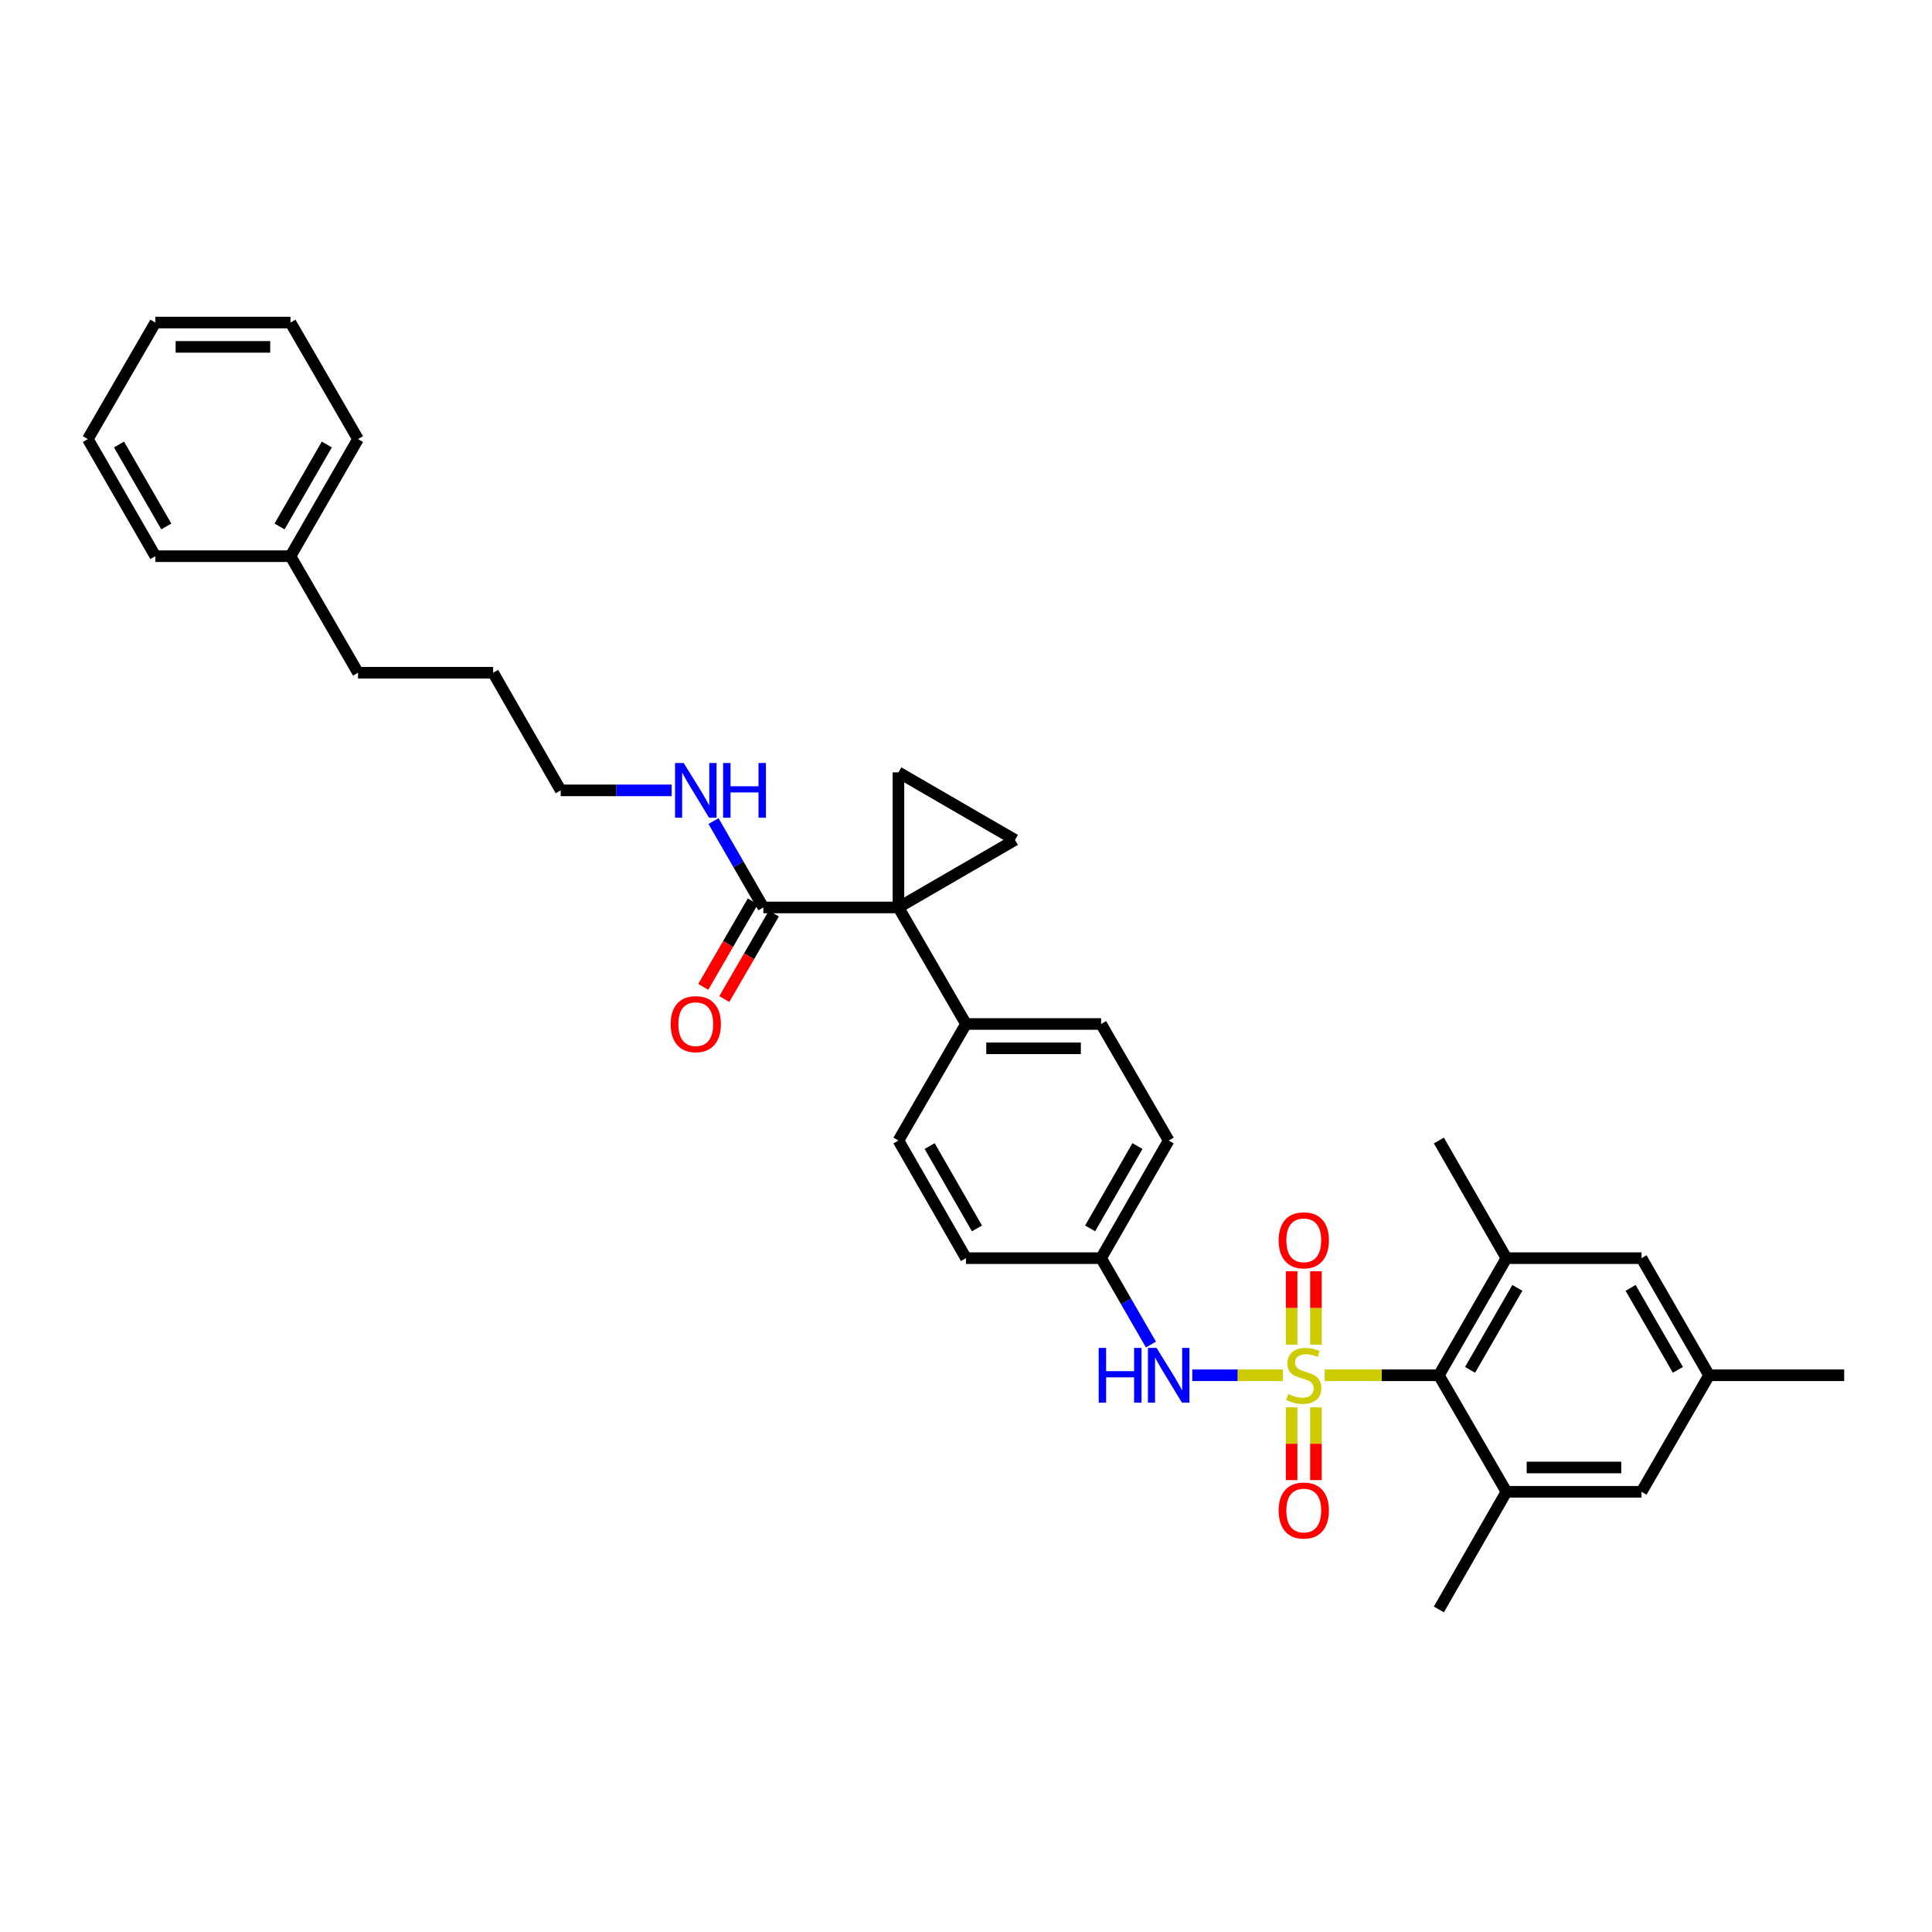 <?xml version='1.0' encoding='iso-8859-1'?>
<svg version='1.1' baseProfile='full'
              xmlns='http://www.w3.org/2000/svg'
                      xmlns:rdkit='http://www.rdkit.org/xml'
                      xmlns:xlink='http://www.w3.org/1999/xlink'
                  xml:space='preserve'
width='1000px' height='1000px' viewBox='0 0 1000 1000'>
<!-- END OF HEADER -->
<rect style='opacity:1.0;fill:#FFFFFF;stroke:none' width='1000' height='1000' x='0' y='0'> </rect>
<path class='bond-1' d='M 685.659,711.836 L 715.209,711.836' style='fill:none;fill-rule:evenodd;stroke:#CCCC00;stroke-width:6px;stroke-linecap:butt;stroke-linejoin:miter;stroke-opacity:1' />
<path class='bond-1' d='M 715.209,711.836 L 744.758,711.836' style='fill:none;fill-rule:evenodd;stroke:#000000;stroke-width:6px;stroke-linecap:butt;stroke-linejoin:miter;stroke-opacity:1' />
<path class='bond-4' d='M 664.003,711.836 L 640.562,711.836' style='fill:none;fill-rule:evenodd;stroke:#CCCC00;stroke-width:6px;stroke-linecap:butt;stroke-linejoin:miter;stroke-opacity:1' />
<path class='bond-4' d='M 640.562,711.836 L 617.122,711.836' style='fill:none;fill-rule:evenodd;stroke:#0000FF;stroke-width:6px;stroke-linecap:butt;stroke-linejoin:miter;stroke-opacity:1' />
<path class='bond-8' d='M 681.123,695.968 L 681.123,676.991' style='fill:none;fill-rule:evenodd;stroke:#CCCC00;stroke-width:6px;stroke-linecap:butt;stroke-linejoin:miter;stroke-opacity:1' />
<path class='bond-8' d='M 681.123,676.991 L 681.123,658.014' style='fill:none;fill-rule:evenodd;stroke:#FF0000;stroke-width:6px;stroke-linecap:butt;stroke-linejoin:miter;stroke-opacity:1' />
<path class='bond-8' d='M 668.539,695.968 L 668.539,676.991' style='fill:none;fill-rule:evenodd;stroke:#CCCC00;stroke-width:6px;stroke-linecap:butt;stroke-linejoin:miter;stroke-opacity:1' />
<path class='bond-8' d='M 668.539,676.991 L 668.539,658.014' style='fill:none;fill-rule:evenodd;stroke:#FF0000;stroke-width:6px;stroke-linecap:butt;stroke-linejoin:miter;stroke-opacity:1' />
<path class='bond-9' d='M 668.539,728.464 L 668.539,747.287' style='fill:none;fill-rule:evenodd;stroke:#CCCC00;stroke-width:6px;stroke-linecap:butt;stroke-linejoin:miter;stroke-opacity:1' />
<path class='bond-9' d='M 668.539,747.287 L 668.539,766.11' style='fill:none;fill-rule:evenodd;stroke:#FF0000;stroke-width:6px;stroke-linecap:butt;stroke-linejoin:miter;stroke-opacity:1' />
<path class='bond-9' d='M 681.123,728.464 L 681.123,747.287' style='fill:none;fill-rule:evenodd;stroke:#CCCC00;stroke-width:6px;stroke-linecap:butt;stroke-linejoin:miter;stroke-opacity:1' />
<path class='bond-9' d='M 681.123,747.287 L 681.123,766.11' style='fill:none;fill-rule:evenodd;stroke:#FF0000;stroke-width:6px;stroke-linecap:butt;stroke-linejoin:miter;stroke-opacity:1' />
<path class='bond-0' d='M 465.03,469.7 L 500,530.014' style='fill:none;fill-rule:evenodd;stroke:#000000;stroke-width:6px;stroke-linecap:butt;stroke-linejoin:miter;stroke-opacity:1' />
<path class='bond-2' d='M 465.03,469.7 L 465.03,399.773' style='fill:none;fill-rule:evenodd;stroke:#000000;stroke-width:6px;stroke-linecap:butt;stroke-linejoin:miter;stroke-opacity:1' />
<path class='bond-3' d='M 465.03,469.7 L 525.357,434.729' style='fill:none;fill-rule:evenodd;stroke:#000000;stroke-width:6px;stroke-linecap:butt;stroke-linejoin:miter;stroke-opacity:1' />
<path class='bond-7' d='M 465.03,469.7 L 395.096,469.7' style='fill:none;fill-rule:evenodd;stroke:#000000;stroke-width:6px;stroke-linecap:butt;stroke-linejoin:miter;stroke-opacity:1' />
<path class='bond-5' d='M 744.758,711.836 L 779.721,651.222' style='fill:none;fill-rule:evenodd;stroke:#000000;stroke-width:6px;stroke-linecap:butt;stroke-linejoin:miter;stroke-opacity:1' />
<path class='bond-5' d='M 760.903,709.032 L 785.378,666.601' style='fill:none;fill-rule:evenodd;stroke:#000000;stroke-width:6px;stroke-linecap:butt;stroke-linejoin:miter;stroke-opacity:1' />
<path class='bond-6' d='M 744.758,711.836 L 779.721,772.15' style='fill:none;fill-rule:evenodd;stroke:#000000;stroke-width:6px;stroke-linecap:butt;stroke-linejoin:miter;stroke-opacity:1' />
<path class='bond-35' d='M 465.03,399.773 L 525.357,434.729' style='fill:none;fill-rule:evenodd;stroke:#000000;stroke-width:6px;stroke-linecap:butt;stroke-linejoin:miter;stroke-opacity:1' />
<path class='bond-15' d='M 595.724,695.926 L 582.825,673.574' style='fill:none;fill-rule:evenodd;stroke:#0000FF;stroke-width:6px;stroke-linecap:butt;stroke-linejoin:miter;stroke-opacity:1' />
<path class='bond-15' d='M 582.825,673.574 L 569.927,651.222' style='fill:none;fill-rule:evenodd;stroke:#000000;stroke-width:6px;stroke-linecap:butt;stroke-linejoin:miter;stroke-opacity:1' />
<path class='bond-11' d='M 779.721,651.222 L 849.648,651.222' style='fill:none;fill-rule:evenodd;stroke:#000000;stroke-width:6px;stroke-linecap:butt;stroke-linejoin:miter;stroke-opacity:1' />
<path class='bond-22' d='M 779.721,651.222 L 744.758,590.327' style='fill:none;fill-rule:evenodd;stroke:#000000;stroke-width:6px;stroke-linecap:butt;stroke-linejoin:miter;stroke-opacity:1' />
<path class='bond-12' d='M 779.721,772.15 L 849.648,772.15' style='fill:none;fill-rule:evenodd;stroke:#000000;stroke-width:6px;stroke-linecap:butt;stroke-linejoin:miter;stroke-opacity:1' />
<path class='bond-12' d='M 790.21,759.565 L 839.159,759.565' style='fill:none;fill-rule:evenodd;stroke:#000000;stroke-width:6px;stroke-linecap:butt;stroke-linejoin:miter;stroke-opacity:1' />
<path class='bond-21' d='M 779.721,772.15 L 744.758,833.044' style='fill:none;fill-rule:evenodd;stroke:#000000;stroke-width:6px;stroke-linecap:butt;stroke-linejoin:miter;stroke-opacity:1' />
<path class='bond-13' d='M 389.652,466.545 L 376.828,488.67' style='fill:none;fill-rule:evenodd;stroke:#000000;stroke-width:6px;stroke-linecap:butt;stroke-linejoin:miter;stroke-opacity:1' />
<path class='bond-13' d='M 376.828,488.67 L 364.005,510.796' style='fill:none;fill-rule:evenodd;stroke:#FF0000;stroke-width:6px;stroke-linecap:butt;stroke-linejoin:miter;stroke-opacity:1' />
<path class='bond-13' d='M 400.54,472.855 L 387.716,494.98' style='fill:none;fill-rule:evenodd;stroke:#000000;stroke-width:6px;stroke-linecap:butt;stroke-linejoin:miter;stroke-opacity:1' />
<path class='bond-13' d='M 387.716,494.98 L 374.893,517.106' style='fill:none;fill-rule:evenodd;stroke:#FF0000;stroke-width:6px;stroke-linecap:butt;stroke-linejoin:miter;stroke-opacity:1' />
<path class='bond-16' d='M 395.096,469.7 L 382.205,447.351' style='fill:none;fill-rule:evenodd;stroke:#000000;stroke-width:6px;stroke-linecap:butt;stroke-linejoin:miter;stroke-opacity:1' />
<path class='bond-16' d='M 382.205,447.351 L 369.315,425.001' style='fill:none;fill-rule:evenodd;stroke:#0000FF;stroke-width:6px;stroke-linecap:butt;stroke-linejoin:miter;stroke-opacity:1' />
<path class='bond-10' d='M 500,530.014 L 569.927,530.014' style='fill:none;fill-rule:evenodd;stroke:#000000;stroke-width:6px;stroke-linecap:butt;stroke-linejoin:miter;stroke-opacity:1' />
<path class='bond-10' d='M 510.489,542.598 L 559.438,542.598' style='fill:none;fill-rule:evenodd;stroke:#000000;stroke-width:6px;stroke-linecap:butt;stroke-linejoin:miter;stroke-opacity:1' />
<path class='bond-33' d='M 500,530.014 L 465.03,590.327' style='fill:none;fill-rule:evenodd;stroke:#000000;stroke-width:6px;stroke-linecap:butt;stroke-linejoin:miter;stroke-opacity:1' />
<path class='bond-34' d='M 849.648,651.222 L 884.619,711.836' style='fill:none;fill-rule:evenodd;stroke:#000000;stroke-width:6px;stroke-linecap:butt;stroke-linejoin:miter;stroke-opacity:1' />
<path class='bond-34' d='M 843.993,666.602 L 868.473,709.033' style='fill:none;fill-rule:evenodd;stroke:#000000;stroke-width:6px;stroke-linecap:butt;stroke-linejoin:miter;stroke-opacity:1' />
<path class='bond-14' d='M 849.648,772.15 L 884.619,711.836' style='fill:none;fill-rule:evenodd;stroke:#000000;stroke-width:6px;stroke-linecap:butt;stroke-linejoin:miter;stroke-opacity:1' />
<path class='bond-24' d='M 884.619,711.836 L 954.545,711.836' style='fill:none;fill-rule:evenodd;stroke:#000000;stroke-width:6px;stroke-linecap:butt;stroke-linejoin:miter;stroke-opacity:1' />
<path class='bond-19' d='M 569.927,651.222 L 500,651.222' style='fill:none;fill-rule:evenodd;stroke:#000000;stroke-width:6px;stroke-linecap:butt;stroke-linejoin:miter;stroke-opacity:1' />
<path class='bond-20' d='M 569.927,651.222 L 604.904,590.327' style='fill:none;fill-rule:evenodd;stroke:#000000;stroke-width:6px;stroke-linecap:butt;stroke-linejoin:miter;stroke-opacity:1' />
<path class='bond-20' d='M 564.261,635.819 L 588.745,593.194' style='fill:none;fill-rule:evenodd;stroke:#000000;stroke-width:6px;stroke-linecap:butt;stroke-linejoin:miter;stroke-opacity:1' />
<path class='bond-25' d='M 347.651,409.092 L 318.932,409.092' style='fill:none;fill-rule:evenodd;stroke:#0000FF;stroke-width:6px;stroke-linecap:butt;stroke-linejoin:miter;stroke-opacity:1' />
<path class='bond-25' d='M 318.932,409.092 L 290.212,409.092' style='fill:none;fill-rule:evenodd;stroke:#000000;stroke-width:6px;stroke-linecap:butt;stroke-linejoin:miter;stroke-opacity:1' />
<path class='bond-17' d='M 569.927,530.014 L 604.904,590.327' style='fill:none;fill-rule:evenodd;stroke:#000000;stroke-width:6px;stroke-linecap:butt;stroke-linejoin:miter;stroke-opacity:1' />
<path class='bond-18' d='M 465.03,590.327 L 500,651.222' style='fill:none;fill-rule:evenodd;stroke:#000000;stroke-width:6px;stroke-linecap:butt;stroke-linejoin:miter;stroke-opacity:1' />
<path class='bond-18' d='M 481.188,593.194 L 505.667,635.82' style='fill:none;fill-rule:evenodd;stroke:#000000;stroke-width:6px;stroke-linecap:butt;stroke-linejoin:miter;stroke-opacity:1' />
<path class='bond-23' d='M 150.352,287.884 L 185.308,348.198' style='fill:none;fill-rule:evenodd;stroke:#000000;stroke-width:6px;stroke-linecap:butt;stroke-linejoin:miter;stroke-opacity:1' />
<path class='bond-27' d='M 150.352,287.884 L 185.308,227.27' style='fill:none;fill-rule:evenodd;stroke:#000000;stroke-width:6px;stroke-linecap:butt;stroke-linejoin:miter;stroke-opacity:1' />
<path class='bond-27' d='M 144.694,272.505 L 169.163,230.075' style='fill:none;fill-rule:evenodd;stroke:#000000;stroke-width:6px;stroke-linecap:butt;stroke-linejoin:miter;stroke-opacity:1' />
<path class='bond-28' d='M 150.352,287.884 L 80.425,287.884' style='fill:none;fill-rule:evenodd;stroke:#000000;stroke-width:6px;stroke-linecap:butt;stroke-linejoin:miter;stroke-opacity:1' />
<path class='bond-29' d='M 290.212,409.092 L 255.242,348.198' style='fill:none;fill-rule:evenodd;stroke:#000000;stroke-width:6px;stroke-linecap:butt;stroke-linejoin:miter;stroke-opacity:1' />
<path class='bond-26' d='M 185.308,348.198 L 255.242,348.198' style='fill:none;fill-rule:evenodd;stroke:#000000;stroke-width:6px;stroke-linecap:butt;stroke-linejoin:miter;stroke-opacity:1' />
<path class='bond-31' d='M 185.308,227.27 L 150.352,166.956' style='fill:none;fill-rule:evenodd;stroke:#000000;stroke-width:6px;stroke-linecap:butt;stroke-linejoin:miter;stroke-opacity:1' />
<path class='bond-30' d='M 80.425,287.884 L 45.455,227.27' style='fill:none;fill-rule:evenodd;stroke:#000000;stroke-width:6px;stroke-linecap:butt;stroke-linejoin:miter;stroke-opacity:1' />
<path class='bond-30' d='M 86.08,272.503 L 61.6,230.073' style='fill:none;fill-rule:evenodd;stroke:#000000;stroke-width:6px;stroke-linecap:butt;stroke-linejoin:miter;stroke-opacity:1' />
<path class='bond-32' d='M 45.455,227.27 L 80.425,166.956' style='fill:none;fill-rule:evenodd;stroke:#000000;stroke-width:6px;stroke-linecap:butt;stroke-linejoin:miter;stroke-opacity:1' />
<path class='bond-36' d='M 150.352,166.956 L 80.425,166.956' style='fill:none;fill-rule:evenodd;stroke:#000000;stroke-width:6px;stroke-linecap:butt;stroke-linejoin:miter;stroke-opacity:1' />
<path class='bond-36' d='M 139.863,179.54 L 90.914,179.54' style='fill:none;fill-rule:evenodd;stroke:#000000;stroke-width:6px;stroke-linecap:butt;stroke-linejoin:miter;stroke-opacity:1' />
<path  class='atom-0' d='M 666.831 721.556
Q 667.151 721.676, 668.471 722.236
Q 669.791 722.796, 671.231 723.156
Q 672.711 723.476, 674.151 723.476
Q 676.831 723.476, 678.391 722.196
Q 679.951 720.876, 679.951 718.596
Q 679.951 717.036, 679.151 716.076
Q 678.391 715.116, 677.191 714.596
Q 675.991 714.076, 673.991 713.476
Q 671.471 712.716, 669.951 711.996
Q 668.471 711.276, 667.391 709.756
Q 666.351 708.236, 666.351 705.676
Q 666.351 702.116, 668.751 699.916
Q 671.191 697.716, 675.991 697.716
Q 679.271 697.716, 682.991 699.276
L 682.071 702.356
Q 678.671 700.956, 676.111 700.956
Q 673.351 700.956, 671.831 702.116
Q 670.311 703.236, 670.351 705.196
Q 670.351 706.716, 671.111 707.636
Q 671.911 708.556, 673.031 709.076
Q 674.191 709.596, 676.111 710.196
Q 678.671 710.996, 680.191 711.796
Q 681.711 712.596, 682.791 714.236
Q 683.911 715.836, 683.911 718.596
Q 683.911 722.516, 681.271 724.636
Q 678.671 726.716, 674.311 726.716
Q 671.791 726.716, 669.871 726.156
Q 667.991 725.636, 665.751 724.716
L 666.831 721.556
' fill='#CCCC00'/>
<path  class='atom-5' d='M 568.684 697.676
L 572.524 697.676
L 572.524 709.716
L 587.004 709.716
L 587.004 697.676
L 590.844 697.676
L 590.844 725.996
L 587.004 725.996
L 587.004 712.916
L 572.524 712.916
L 572.524 725.996
L 568.684 725.996
L 568.684 697.676
' fill='#0000FF'/>
<path  class='atom-5' d='M 598.644 697.676
L 607.924 712.676
Q 608.844 714.156, 610.324 716.836
Q 611.804 719.516, 611.884 719.676
L 611.884 697.676
L 615.644 697.676
L 615.644 725.996
L 611.764 725.996
L 601.804 709.596
Q 600.644 707.676, 599.404 705.476
Q 598.204 703.276, 597.844 702.596
L 597.844 725.996
L 594.164 725.996
L 594.164 697.676
L 598.644 697.676
' fill='#0000FF'/>
<path  class='atom-9' d='M 661.831 641.982
Q 661.831 635.182, 665.191 631.382
Q 668.551 627.582, 674.831 627.582
Q 681.111 627.582, 684.471 631.382
Q 687.831 635.182, 687.831 641.982
Q 687.831 648.862, 684.431 652.782
Q 681.031 656.662, 674.831 656.662
Q 668.591 656.662, 665.191 652.782
Q 661.831 648.902, 661.831 641.982
M 674.831 653.462
Q 679.151 653.462, 681.471 650.582
Q 683.831 647.662, 683.831 641.982
Q 683.831 636.422, 681.471 633.622
Q 679.151 630.782, 674.831 630.782
Q 670.511 630.782, 668.151 633.582
Q 665.831 636.382, 665.831 641.982
Q 665.831 647.702, 668.151 650.582
Q 670.511 653.462, 674.831 653.462
' fill='#FF0000'/>
<path  class='atom-10' d='M 661.831 781.843
Q 661.831 775.043, 665.191 771.243
Q 668.551 767.443, 674.831 767.443
Q 681.111 767.443, 684.471 771.243
Q 687.831 775.043, 687.831 781.843
Q 687.831 788.723, 684.431 792.643
Q 681.031 796.523, 674.831 796.523
Q 668.591 796.523, 665.191 792.643
Q 661.831 788.763, 661.831 781.843
M 674.831 793.323
Q 679.151 793.323, 681.471 790.443
Q 683.831 787.523, 683.831 781.843
Q 683.831 776.283, 681.471 773.483
Q 679.151 770.643, 674.831 770.643
Q 670.511 770.643, 668.151 773.443
Q 665.831 776.243, 665.831 781.843
Q 665.831 787.563, 668.151 790.443
Q 670.511 793.323, 674.831 793.323
' fill='#FF0000'/>
<path  class='atom-14' d='M 347.139 530.094
Q 347.139 523.294, 350.499 519.494
Q 353.859 515.694, 360.139 515.694
Q 366.419 515.694, 369.779 519.494
Q 373.139 523.294, 373.139 530.094
Q 373.139 536.974, 369.739 540.894
Q 366.339 544.774, 360.139 544.774
Q 353.899 544.774, 350.499 540.894
Q 347.139 537.014, 347.139 530.094
M 360.139 541.574
Q 364.459 541.574, 366.779 538.694
Q 369.139 535.774, 369.139 530.094
Q 369.139 524.534, 366.779 521.734
Q 364.459 518.894, 360.139 518.894
Q 355.819 518.894, 353.459 521.694
Q 351.139 524.494, 351.139 530.094
Q 351.139 535.814, 353.459 538.694
Q 355.819 541.574, 360.139 541.574
' fill='#FF0000'/>
<path  class='atom-17' d='M 353.879 394.932
L 363.159 409.932
Q 364.079 411.412, 365.559 414.092
Q 367.039 416.772, 367.119 416.932
L 367.119 394.932
L 370.879 394.932
L 370.879 423.252
L 366.999 423.252
L 357.039 406.852
Q 355.879 404.932, 354.639 402.732
Q 353.439 400.532, 353.079 399.852
L 353.079 423.252
L 349.399 423.252
L 349.399 394.932
L 353.879 394.932
' fill='#0000FF'/>
<path  class='atom-17' d='M 374.279 394.932
L 378.119 394.932
L 378.119 406.972
L 392.599 406.972
L 392.599 394.932
L 396.439 394.932
L 396.439 423.252
L 392.599 423.252
L 392.599 410.172
L 378.119 410.172
L 378.119 423.252
L 374.279 423.252
L 374.279 394.932
' fill='#0000FF'/>
</svg>

